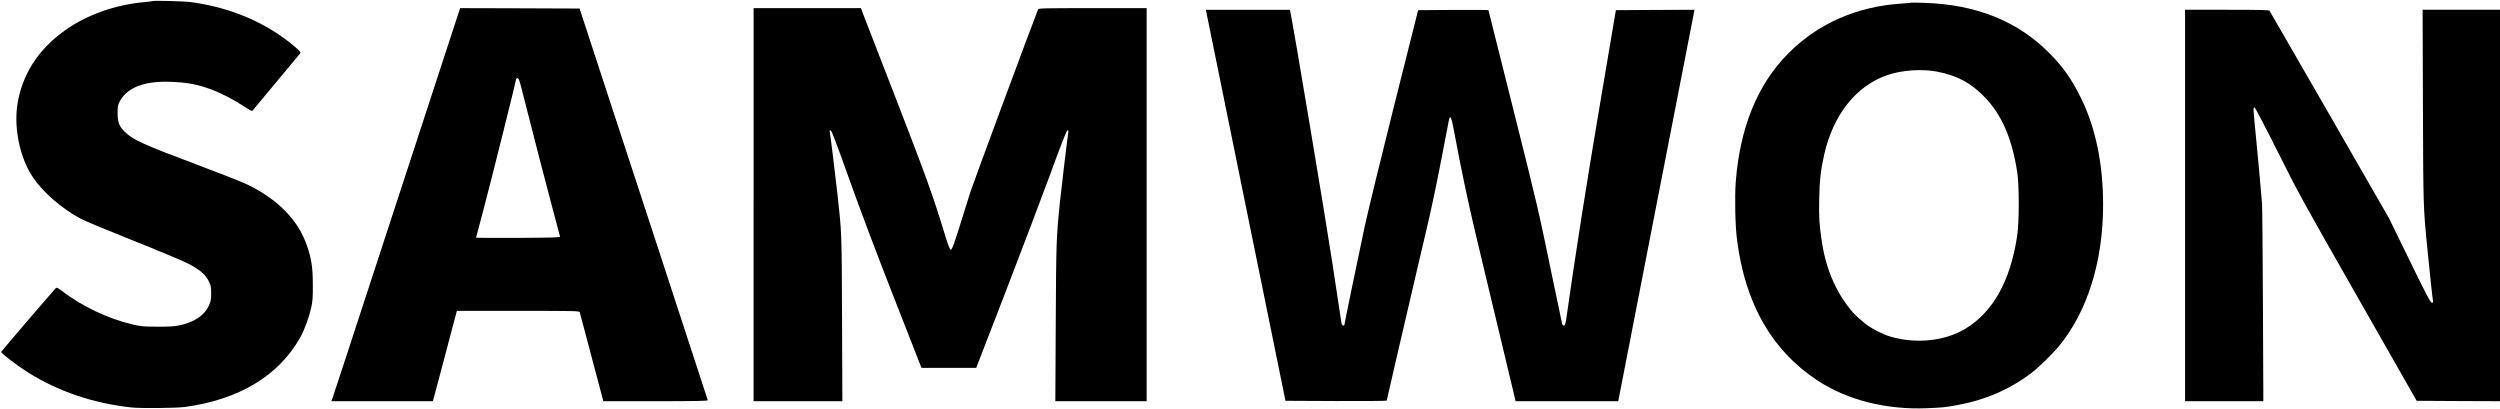 <?xml version="1.0" standalone="no"?>
<!DOCTYPE svg PUBLIC "-//W3C//DTD SVG 20010904//EN"
 "http://www.w3.org/TR/2001/REC-SVG-20010904/DTD/svg10.dtd">
<svg version="1.0" xmlns="http://www.w3.org/2000/svg"
 width="3072pt" height="502pt" viewBox="0 0 3072 502"
 preserveAspectRatio="xMidYMid meet">
<g transform="translate(0,502) scale(0.1,-0.1)"
fill="#000000" stroke="none">
<path d="M1869 5006 c-2 -2 -40 -7 -84 -11 -344 -30 -675 -141 -935 -313 -340
-225 -549 -519 -625 -882 -66 -308 8 -703 179 -958 124 -184 350 -381 586
-509 41 -23 325 -141 630 -263 305 -121 611 -249 679 -283 148 -73 226 -139
268 -225 24 -50 28 -68 28 -147 -1 -77 -5 -99 -29 -152 -54 -118 -178 -201
-356 -240 -66 -14 -127 -18 -275 -17 -171 0 -202 3 -309 28 -299 70 -621 223
-869 414 -49 37 -61 42 -72 31 -59 -64 -667 -773 -670 -782 -6 -15 185 -162
322 -249 376 -237 805 -383 1278 -435 110 -12 549 -8 655 6 666 90 1152 382
1418 852 50 87 108 245 134 359 20 91 23 131 22 295 0 209 -17 317 -73 479
-108 312 -354 564 -726 746 -66 32 -345 142 -620 245 -660 247 -795 309 -892
405 -69 69 -88 119 -88 230 0 83 4 101 27 145 89 167 296 249 608 240 210 -6
343 -30 510 -92 127 -47 288 -130 406 -209 54 -36 100 -61 104 -57 4 4 134
161 290 348 156 187 290 347 297 357 13 14 6 24 -69 88 -337 288 -786 480
-1273 544 -95 12 -466 21 -476 12z"/>
<path d="M23479 4987 c-2 -3 -49 -7 -104 -10 -556 -35 -1036 -245 -1401 -614
-378 -380 -593 -908 -645 -1577 -14 -185 -7 -545 16 -716 101 -785 427 -1354
985 -1723 368 -243 845 -364 1350 -343 194 8 220 11 365 37 349 63 651 194
920 398 81 61 253 229 330 321 353 425 547 1040 548 1740 0 497 -88 933 -262
1295 -117 243 -228 402 -401 575 -391 392 -895 594 -1533 615 -90 3 -165 4
-168 2z m322 -847 c250 -48 420 -139 590 -317 208 -217 331 -502 396 -913 26
-165 26 -624 -1 -795 -84 -549 -295 -927 -633 -1133 -254 -154 -608 -191 -924
-98 -101 30 -240 103 -314 163 -95 79 -131 113 -179 172 -191 238 -308 525
-355 871 -26 186 -30 254 -27 470 4 238 19 374 62 562 113 495 397 849 784
978 175 59 417 75 601 40z"/>
<path d="M5596 4743 c-227 -694 -621 -1901 -691 -2113 -101 -308 -383 -1172
-621 -1900 -96 -294 -183 -559 -193 -587 l-19 -53 624 0 623 0 15 53 c12 42
224 842 269 1015 l11 42 752 0 c708 0 753 -1 758 -17 10 -34 279 -1048 284
-1070 l4 -23 645 0 c512 0 644 3 640 13 -4 11 -222 678 -622 1902 -74 226
-319 973 -544 1660 l-409 1250 -734 3 -734 2 -58 -177z m806 -785 c149 -588
333 -1299 398 -1538 44 -162 81 -301 82 -308 2 -10 -103 -13 -515 -15 -284 -1
-517 0 -517 3 0 3 39 149 86 325 98 369 404 1591 404 1618 0 10 8 17 18 17 14
0 23 -20 44 -102z"/>
<path d="M9260 2505 l0 -2415 546 0 545 0 -4 1013 c-4 1073 -3 1045 -57 1537
-30 266 -90 753 -95 768 -3 8 1 12 12 10 12 -2 72 -160 228 -598 131 -367 341
-925 550 -1457 l338 -863 336 0 337 0 351 908 c193 499 442 1156 554 1460 138
378 207 552 216 552 11 0 13 -9 9 -37 -11 -68 -85 -684 -101 -841 -45 -437
-47 -499 -52 -1490 l-5 -962 561 0 561 0 0 2415 0 2415 -664 0 c-623 0 -664
-1 -671 -17 -78 -196 -804 -2155 -833 -2248 -22 -71 -64 -204 -92 -295 -108
-348 -131 -411 -148 -408 -11 2 -32 55 -69 178 -152 496 -231 716 -604 1678
-215 554 -400 1031 -411 1060 l-19 52 -660 0 -659 0 0 -2415z"/>
<path d="M14824 4868 c4 -18 224 -1099 489 -2403 l483 -2370 622 -3 c342 -1
622 1 622 5 0 5 54 240 120 523 108 459 149 636 275 1180 19 80 55 233 80 340
75 316 140 626 210 992 36 189 70 367 76 396 19 97 33 66 78 -180 66 -361 166
-834 242 -1153 38 -159 94 -396 125 -525 31 -129 80 -334 109 -455 29 -121
102 -424 161 -673 l108 -452 630 0 631 0 464 2383 c256 1310 467 2392 469
2405 l4 22 -483 -2 -483 -3 -198 -1170 c-165 -974 -308 -1888 -405 -2577 -15
-106 -21 -128 -35 -128 -9 0 -19 8 -22 18 -3 9 -57 267 -120 572 -177 857
-179 863 -491 2108 -162 645 -295 1175 -295 1177 0 3 -194 4 -432 3 l-432 -3
-293 -1165 c-161 -641 -324 -1311 -363 -1490 -75 -353 -250 -1197 -250 -1211
0 -19 -30 -8 -35 14 -2 12 -54 353 -115 757 -84 554 -481 2926 -515 3078 l-5
22 -516 0 -516 0 6 -32z"/>
<path d="M26850 2495 l0 -2405 481 0 481 0 -5 1183 c-3 650 -8 1209 -11 1242
-4 33 -11 121 -17 195 -5 74 -28 319 -50 544 -45 470 -44 448 -24 444 8 -2
134 -243 284 -543 256 -512 307 -605 989 -1800 l718 -1260 512 -3 512 -2 0
2405 0 2405 -476 0 -475 0 4 -1182 c4 -1236 4 -1235 52 -1728 27 -279 65 -634
71 -662 5 -23 2 -28 -14 -28 -15 0 -68 100 -272 518 l-252 517 -730 1270
c-402 699 -735 1276 -740 1283 -8 9 -125 12 -524 12 l-514 0 0 -2405z"/>
</g>
</svg>
